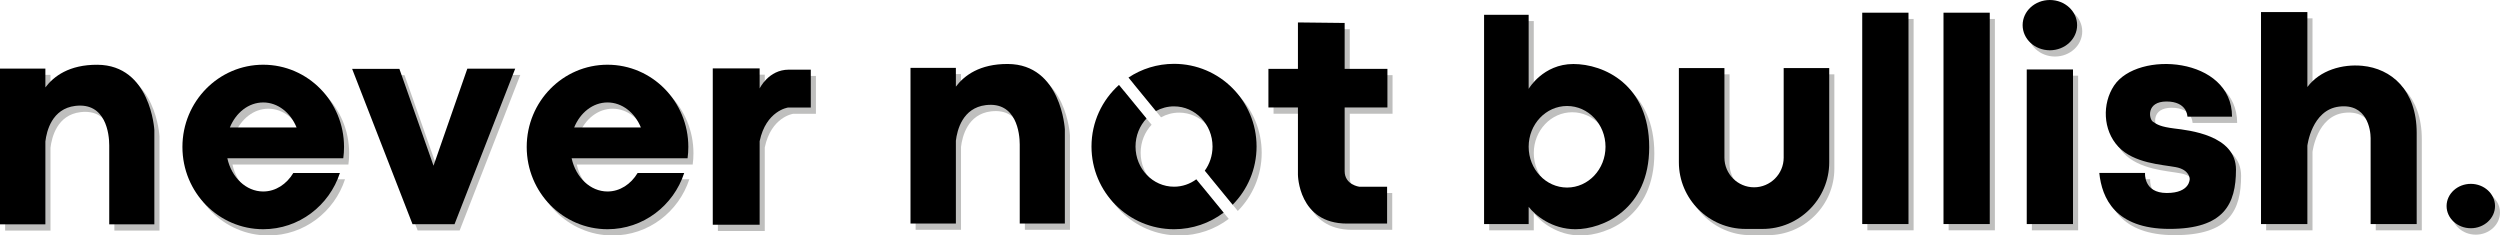 <?xml version="1.0" encoding="UTF-8"?><svg id="Laag_2" xmlns="http://www.w3.org/2000/svg" viewBox="0 0 587.803 55.367"><g id="Components"><g id="_5cae1ff7-2ec1-4822-a640-79295487addf_1"><path d="m350.142,4.95h10.483v17.415s3.368-5.843,10.509-5.843,17.834,4.804,17.834,19.562-11.05,19.282-17.346,19.282c-5.529,0-9.447-3.267-10.997-5.264v4.048h-10.483V4.95h0Zm19.518,21.442c-4.99,0-9.035,4.293-9.035,9.588s4.045,9.588,9.035,9.588,9.035-4.293,9.035-9.588-4.045-9.588-9.035-9.588Z" style="fill:#bfbfbe; fill-rule:evenodd;"/><path d="m395.947,17.471h10.709v21.072c0,3.831,3.135,6.966,6.966,6.966s6.966-3.135,6.966-6.966v-21.072h10.708v22.166c0,8.613-7.047,15.659-15.659,15.659h-4.03c-8.613,0-15.659-7.047-15.659-15.659v-22.166Z" style="fill:#bfbfbe; fill-rule:evenodd;"/><rect x="439.055" y="4.456" width="10.876" height="49.694" style="fill:#bfbfbe;"/><rect x="458.164" y="4.456" width="10.876" height="49.694" style="fill:#bfbfbe;"/><path d="m477.736,17.797h10.876v36.353h-10.876V17.797h0Zm5.438-16.325c3.537,0,6.404,2.646,6.404,5.91s-2.867,5.911-6.404,5.911-6.405-2.646-6.405-5.911,2.868-5.91,6.405-5.91Z" style="fill:#bfbfbe; fill-rule:evenodd;"/><path d="m515.491,28.713s-.108-3.377-4.893-3.377-4.178,4.092-3.183,4.763c.996.671,1.788,1.178,5.057,1.589,3.269.411,14.459,1.518,14.459,9.652s-2.828,13.951-15.631,13.951-15.896-7.273-16.505-13.152h10.757s-.435,4.71,5.109,4.71,5.391-3.334,5.391-3.334c0,0-.006-2.144-3.298-2.751-3.291-.606-9.828-.892-13.489-4.802-3.661-3.91-3.809-10.136-1.009-14.352,5.549-8.357,27.747-6.761,27.747,7.286h-10.47l-.042-.184Z" style="fill:#bfbfbe; fill-rule:evenodd;"/><path d="m532.818,4.304h10.901v17.628c2.98-3.989,8.275-5.428,12.912-4.988,6.789.644,12.789,5.646,12.789,15.788v21.418h-10.831v-20.206c0-2.043-.89-8.174-7.383-7.415-6.492.758-7.488,9.203-7.488,9.203v18.419h-10.901V4.304Z" style="fill:#bfbfbe; fill-rule:evenodd;"/><path d="m348.936,3.479h10.483v17.415s3.369-5.843,10.509-5.843,17.834,4.803,17.834,19.562-11.05,19.282-17.346,19.282c-5.529,0-9.447-3.267-10.997-5.264v4.048h-10.483V3.479h0Zm19.518,21.442c-4.99,0-9.035,4.293-9.035,9.588s4.045,9.588,9.035,9.588,9.035-4.293,9.035-9.588-4.045-9.588-9.035-9.588Z" style="fill-rule:evenodd;"/><path d="m394.741,16h10.708v21.072c0,3.831,3.135,6.966,6.966,6.966s6.966-3.135,6.966-6.966V16h10.708v22.166c0,8.613-7.047,15.659-15.659,15.659h-4.03c-8.613,0-15.659-7.047-15.659-15.659V16Z" style="fill-rule:evenodd;"/><rect x="437.85" y="2.984" width="10.876" height="49.694"/><rect x="456.958" y="2.984" width="10.876" height="49.694"/><path d="m476.53,16.325h10.876v36.353h-10.876V16.325h0Zm5.438-16.325c3.537,0,6.404,2.646,6.404,5.91s-2.867,5.91-6.404,5.91-6.405-2.646-6.405-5.91,2.867-5.91,6.405-5.91Z" style="fill-rule:evenodd;"/><path d="m514.286,27.241s-.108-3.377-4.893-3.377-4.179,4.092-3.183,4.763c.996.671,1.788,1.178,5.057,1.589,3.269.411,14.459,1.518,14.459,9.652s-2.828,13.951-15.631,13.951-15.896-7.272-16.505-13.152h10.757s-.434,4.71,5.109,4.71,5.391-3.334,5.391-3.334c0,0-.006-2.144-3.297-2.751-3.291-.606-9.829-.892-13.489-4.802-3.661-3.91-3.809-10.136-1.01-14.352,5.549-8.357,27.747-6.761,27.747,7.286h-10.47l-.042-.184Z" style="fill-rule:evenodd;"/><path d="m531.612,2.833h10.901v17.628c2.979-3.989,8.274-5.428,12.912-4.988,6.789.644,12.789,5.646,12.789,15.789v21.417h-10.831v-20.206c0-2.043-.89-8.173-7.383-7.415-6.493.758-7.488,9.203-7.488,9.203v18.419h-10.901V2.833Z" style="fill-rule:evenodd;"/><path d="m215.283,17.422h10.669v4.421c1.952-2.604,5.593-5.37,12.247-5.327,12.53.081,13.375,15.335,13.375,15.335v22.185h-10.608v-18.597c0-2.617-.776-10.125-7.982-9.253-5.461.661-6.735,5.876-7.031,8.363v19.486h-10.669V17.422Z" style="fill:#bfbfbe; fill-rule:evenodd;"/><path d="m277.245,16.482c10.718,0,19.407,8.705,19.407,19.442,0,5.336-2.146,10.168-5.62,13.682l-6.555-8.001c1.143-1.581,1.821-3.548,1.821-5.681,0-5.216-4.053-9.444-9.054-9.444-1.538,0-2.985.401-4.254,1.106l-6.455-7.878c3.069-2.038,6.75-3.226,10.708-3.226h0Zm11.66,34.985l-6.423-7.839c-1.478,1.096-3.286,1.74-5.237,1.74-5,0-9.053-4.228-9.053-9.444,0-2.567.982-4.894,2.575-6.596l-6.465-7.89c-3.967,3.559-6.464,8.73-6.464,14.486,0,10.738,8.689,19.442,19.407,19.442,4.376,0,8.414-1.451,11.66-3.9Z" style="fill:#bfbfbe; fill-rule:evenodd;"/><path d="m306.379,6.746v10.922h-6.941v9.073h6.941v15.82s.073,11.476,11.525,11.476h9.438v-8.661h-6.54s-3.44-.444-3.44-3.659v-14.976h10.055v-9.073h-10.055V6.87l-10.984-.124Z" style="fill:#bfbfbe; fill-rule:evenodd;"/><path d="m214.078,15.95h10.669v4.421c1.952-2.604,5.593-5.37,12.247-5.327,12.53.081,13.375,15.335,13.375,15.335v22.185h-10.608v-18.597c0-2.617-.776-10.125-7.982-9.253-5.461.661-6.735,5.876-7.032,8.363v19.486h-10.669V15.95Z" style="fill-rule:evenodd;"/><path d="m276.039,15.01c10.718,0,19.407,8.705,19.407,19.442,0,5.336-2.146,10.168-5.62,13.682l-6.555-8.001c1.143-1.581,1.821-3.548,1.821-5.681,0-5.216-4.053-9.444-9.054-9.444-1.538,0-2.985.401-4.253,1.106l-6.455-7.878c3.069-2.038,6.75-3.226,10.708-3.226h0Zm11.66,34.985l-6.422-7.839c-1.478,1.096-3.286,1.74-5.238,1.74-5,0-9.053-4.228-9.053-9.444,0-2.567.982-4.894,2.575-6.596l-6.464-7.89c-3.967,3.559-6.464,8.73-6.464,14.486,0,10.738,8.689,19.443,19.407,19.443,4.376,0,8.414-1.451,11.66-3.9Z" style="fill-rule:evenodd;"/><path d="m305.173,5.274v10.922h-6.941v9.073h6.941v15.82s.073,11.476,11.525,11.476h9.438v-8.661h-6.54s-3.439-.444-3.439-3.659v-14.975h10.055v-9.073h-10.055V5.399l-10.984-.124Z" style="fill-rule:evenodd;"/><path d="m1.206,17.604h10.669v4.421c1.952-2.604,5.593-5.37,12.247-5.327,12.53.081,13.375,15.335,13.375,15.335v22.185h-10.608v-18.597c0-2.617-.776-10.125-7.982-9.253-5.461.661-6.735,5.876-7.032,8.363v19.486H1.206V17.604Z" style="fill:#bfbfbe; fill-rule:evenodd;"/><polygon points="103.136 40.435 111.083 17.624 122.336 17.624 108.074 54.187 98.2 54.187 83.999 17.663 95.109 17.663 103.136 40.435" style="fill:#bfbfbe; fill-rule:evenodd;"/><path d="m63.094,16.69c10.493,0,19,8.658,19,19.338,0,.904-.062,1.793-.18,2.663h-27.257c.982,4.491,4.387,7.804,8.437,7.804,2.914,0,5.494-1.715,7.078-4.35h10.951c-2.515,7.682-9.636,13.221-18.029,13.221-10.493,0-19-8.658-19-19.338s8.507-19.338,19-19.338h0Zm7.843,14.756c-1.416-3.484-4.396-5.884-7.843-5.884s-6.427,2.401-7.843,5.884h15.686Z" style="fill:#bfbfbe; fill-rule:evenodd;"/><path d="m144.047,16.69c10.494,0,19,8.658,19,19.338,0,.904-.062,1.793-.18,2.663h-27.257c.982,4.491,4.387,7.804,8.437,7.804,2.914,0,5.494-1.715,7.078-4.35h10.952c-2.515,7.682-9.636,13.221-18.029,13.221-10.493,0-19-8.658-19-19.338s8.507-19.338,19-19.338h0Zm7.843,14.756c-1.416-3.484-4.396-5.884-7.843-5.884s-6.427,2.401-7.843,5.884h15.687Z" style="fill:#bfbfbe; fill-rule:evenodd;"/><path d="m168.791,17.556h11.021v4.717s2.083-4.423,6.852-4.423h5.175v8.904h-5.348s-5.185.715-6.679,7.925v19.632h-11.021V17.556Z" style="fill:#bfbfbe; fill-rule:evenodd;"/><path d="m0,16.132h10.669v4.421c1.952-2.604,5.593-5.37,12.247-5.327,12.53.081,13.375,15.335,13.375,15.335v22.185h-10.608v-18.597c0-2.617-.776-10.125-7.982-9.253-5.461.661-6.735,5.876-7.032,8.363v19.486H0V16.132Z" style="fill-rule:evenodd;"/><polygon points="101.93 38.963 109.877 16.153 121.131 16.153 106.868 52.715 96.994 52.715 82.793 16.191 93.904 16.191 101.93 38.963" style="fill-rule:evenodd;"/><path d="m61.888,15.218c10.494,0,19.001,8.658,19.001,19.338,0,.904-.062,1.793-.18,2.663h-27.257c.982,4.491,4.387,7.804,8.437,7.804,2.914,0,5.494-1.715,7.078-4.35h10.952c-2.515,7.682-9.636,13.221-18.029,13.221-10.493,0-19-8.658-19-19.339s8.507-19.338,19-19.338h0Zm7.843,14.756c-1.416-3.484-4.396-5.884-7.843-5.884s-6.427,2.401-7.843,5.884h15.687Z" style="fill-rule:evenodd;"/><path d="m142.841,15.218c10.494,0,19,8.658,19,19.338,0,.904-.062,1.793-.18,2.663h-27.257c.982,4.491,4.387,7.804,8.437,7.804,2.914,0,5.494-1.715,7.078-4.35h10.951c-2.515,7.682-9.636,13.221-18.029,13.221-10.493,0-19-8.658-19-19.339s8.507-19.338,19-19.338h0Zm7.843,14.756c-1.416-3.484-4.396-5.884-7.843-5.884s-6.427,2.401-7.843,5.884h15.687Z" style="fill-rule:evenodd;"/><path d="m167.585,16.085h11.021v4.717s2.083-4.423,6.853-4.423h5.175v8.904h-5.348s-5.185.715-6.679,7.925v19.632h-11.021V16.085Z" style="fill-rule:evenodd;"/><path d="m582.108,55.175c3.137,0,5.695-2.344,5.695-5.217s-2.558-5.217-5.695-5.217-5.695,2.344-5.695,5.217,2.558,5.217,5.695,5.217Z" style="fill:#bfbfbe; fill-rule:evenodd;"/><path d="m580.939,53.662c3.137,0,5.695-2.344,5.695-5.217s-2.559-5.217-5.695-5.217-5.695,2.344-5.695,5.217,2.558,5.217,5.695,5.217Z" style="fill-rule:evenodd;"/></g></g></svg>